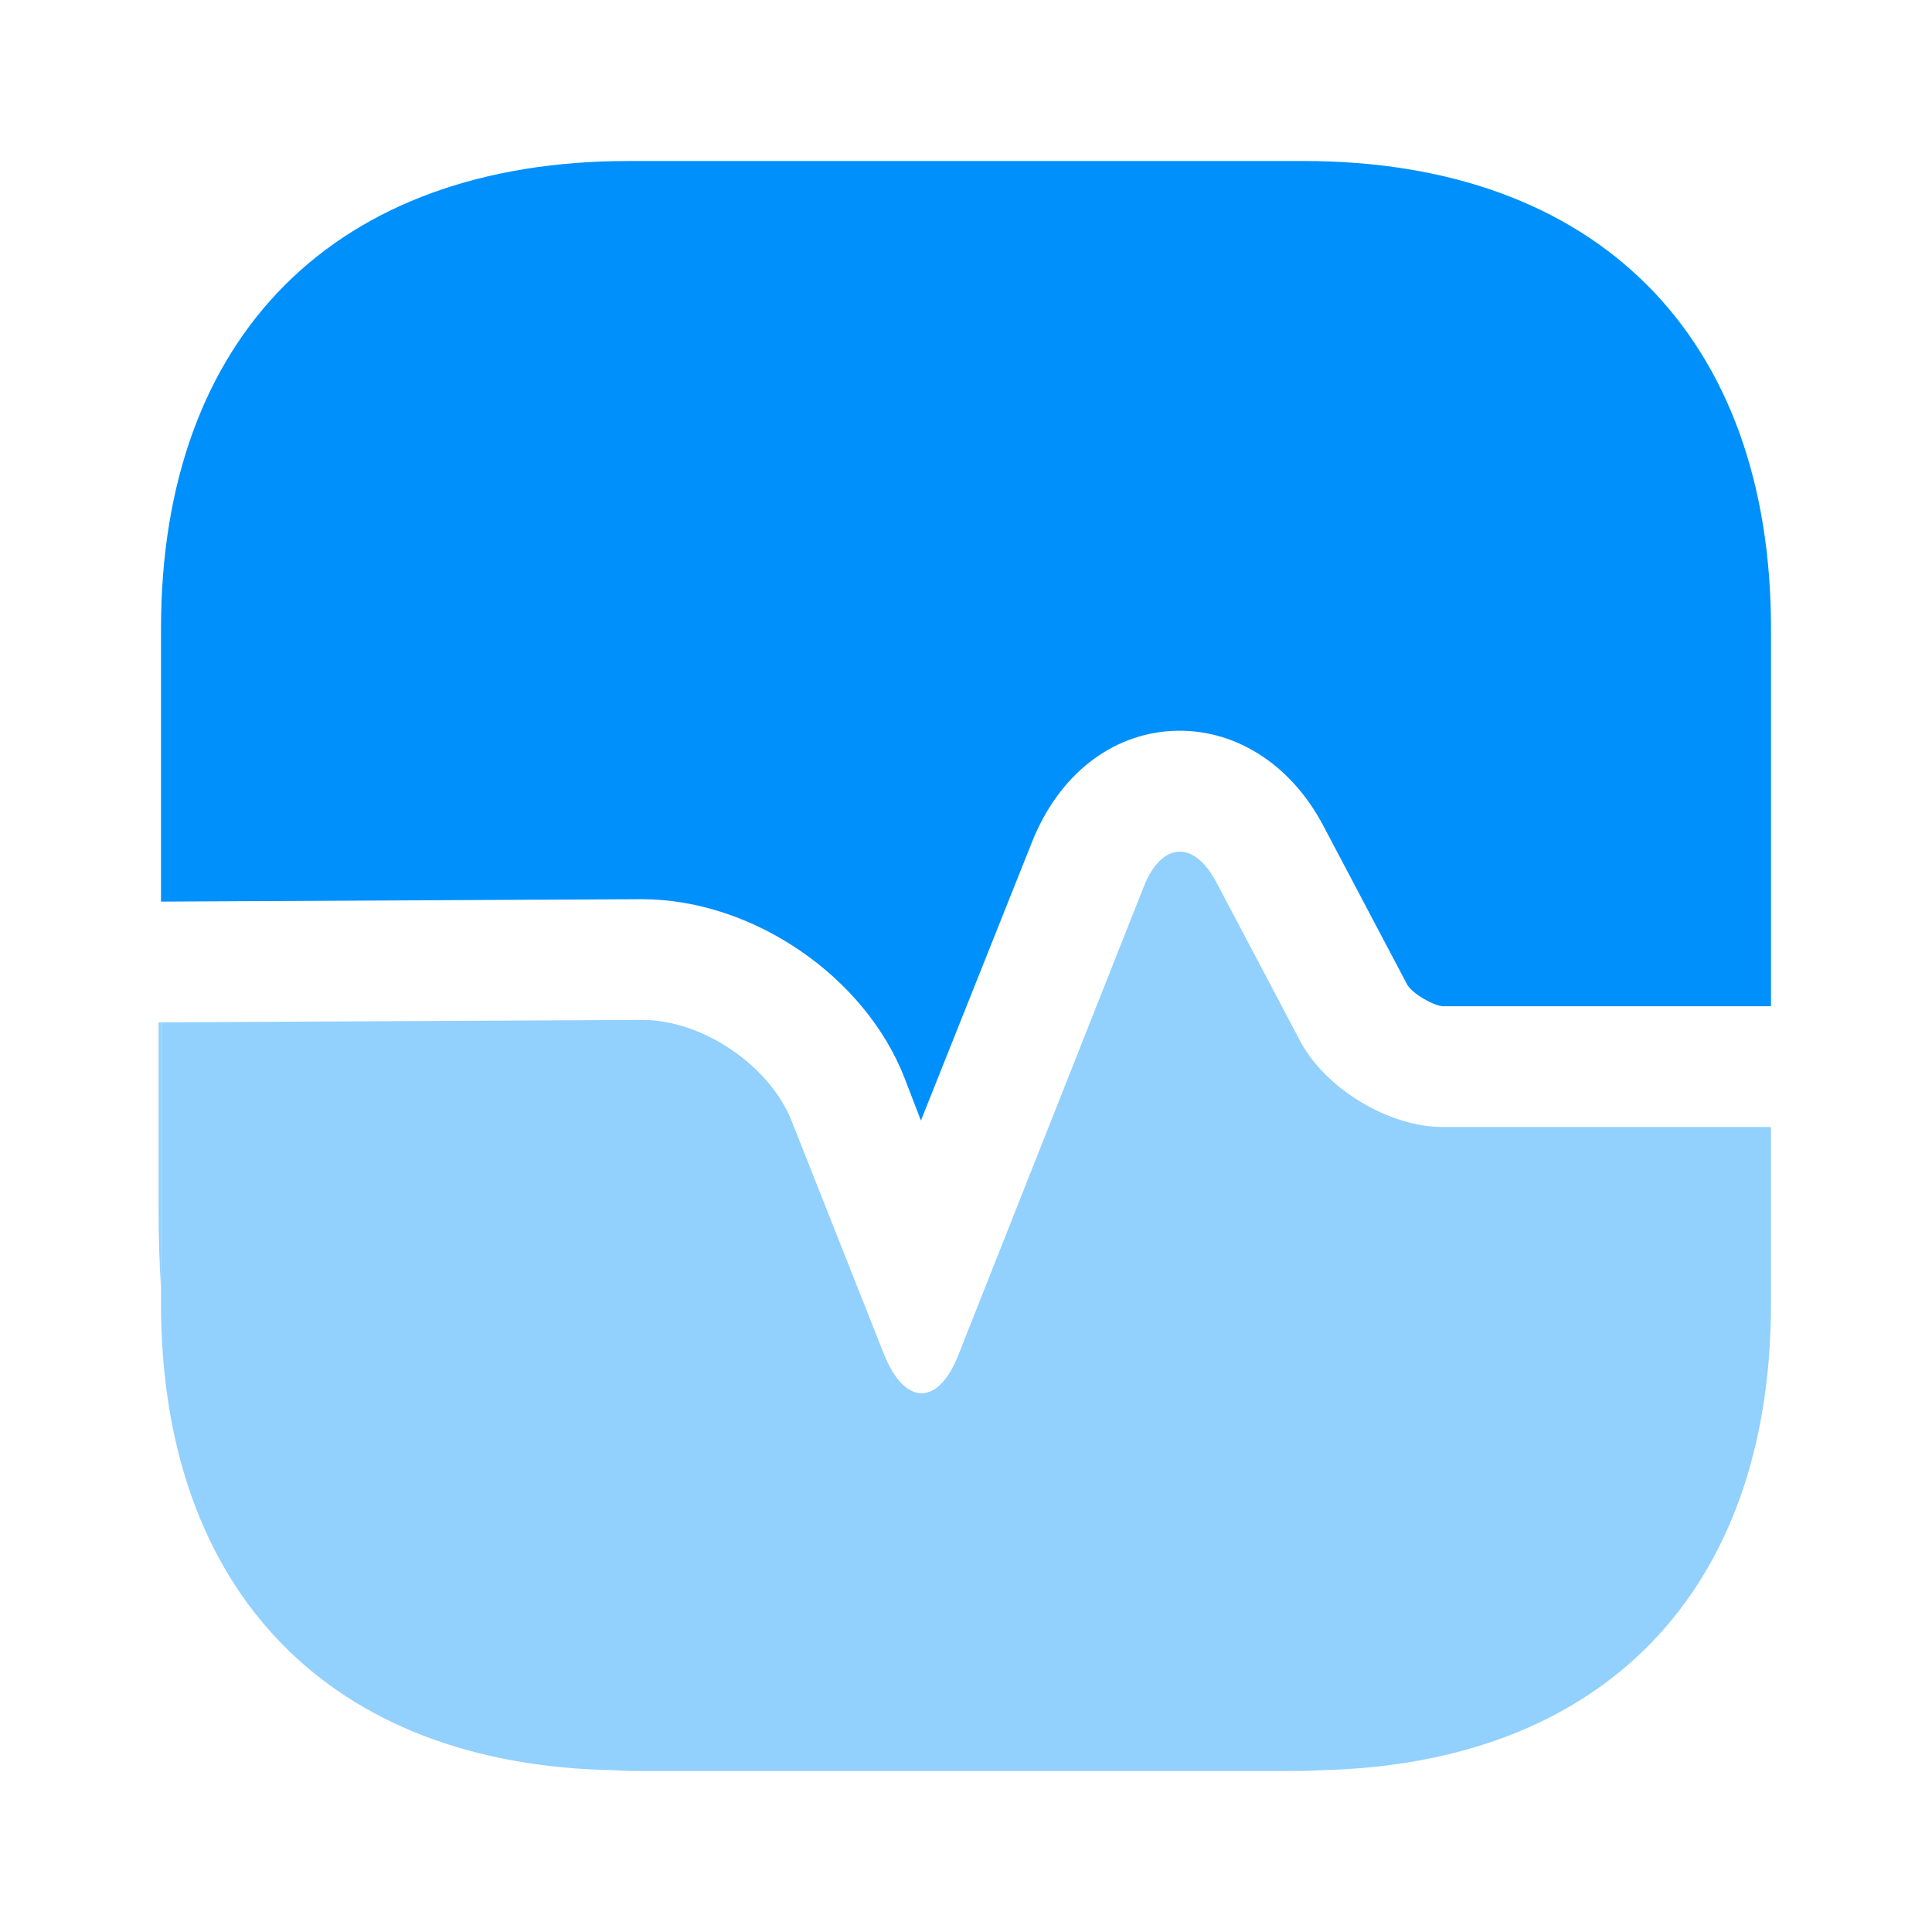 <svg width="48" height="48" viewBox="0 0 48 48" fill="none" xmlns="http://www.w3.org/2000/svg">
<path d="M44 15.62V25H35.84C35.6 24.98 35.08 24.68 34.96 24.46L32.88 20.52C32.06 18.96 30.64 18.08 29.12 18.16C27.6 18.24 26.3 19.26 25.64 20.92L22.88 27.84L22.48 26.8C21.5 24.26 18.7 22.34 15.94 22.34L4 22.4V15.62C4 8.34 8.34 4 15.62 4H32.38C39.66 4 44 8.34 44 15.62Z" fill="#0090FC"/>
<path d="M44 32.38V28H35.84C34.5 28 32.92 27.04 32.3 25.86L30.22 21.92C29.66 20.86 28.86 20.92 28.42 22.02L23.82 33.64C23.32 34.94 22.48 34.94 21.96 33.64L19.68 27.88C19.14 26.48 17.46 25.34 15.96 25.34L4 25.4V32.38C4 39.54 8.2 43.86 15.26 43.98C15.48 44 15.72 44 15.94 44H31.94C32.24 44 32.54 44 32.82 43.98C39.84 43.82 44 39.52 44 32.38Z" fill="#92D0FE"/>
<path d="M4 25.4V32.02C3.96 31.38 3.94 30.7 3.94 30V25.4H4Z" fill="#92D0FE"/>
</svg>
